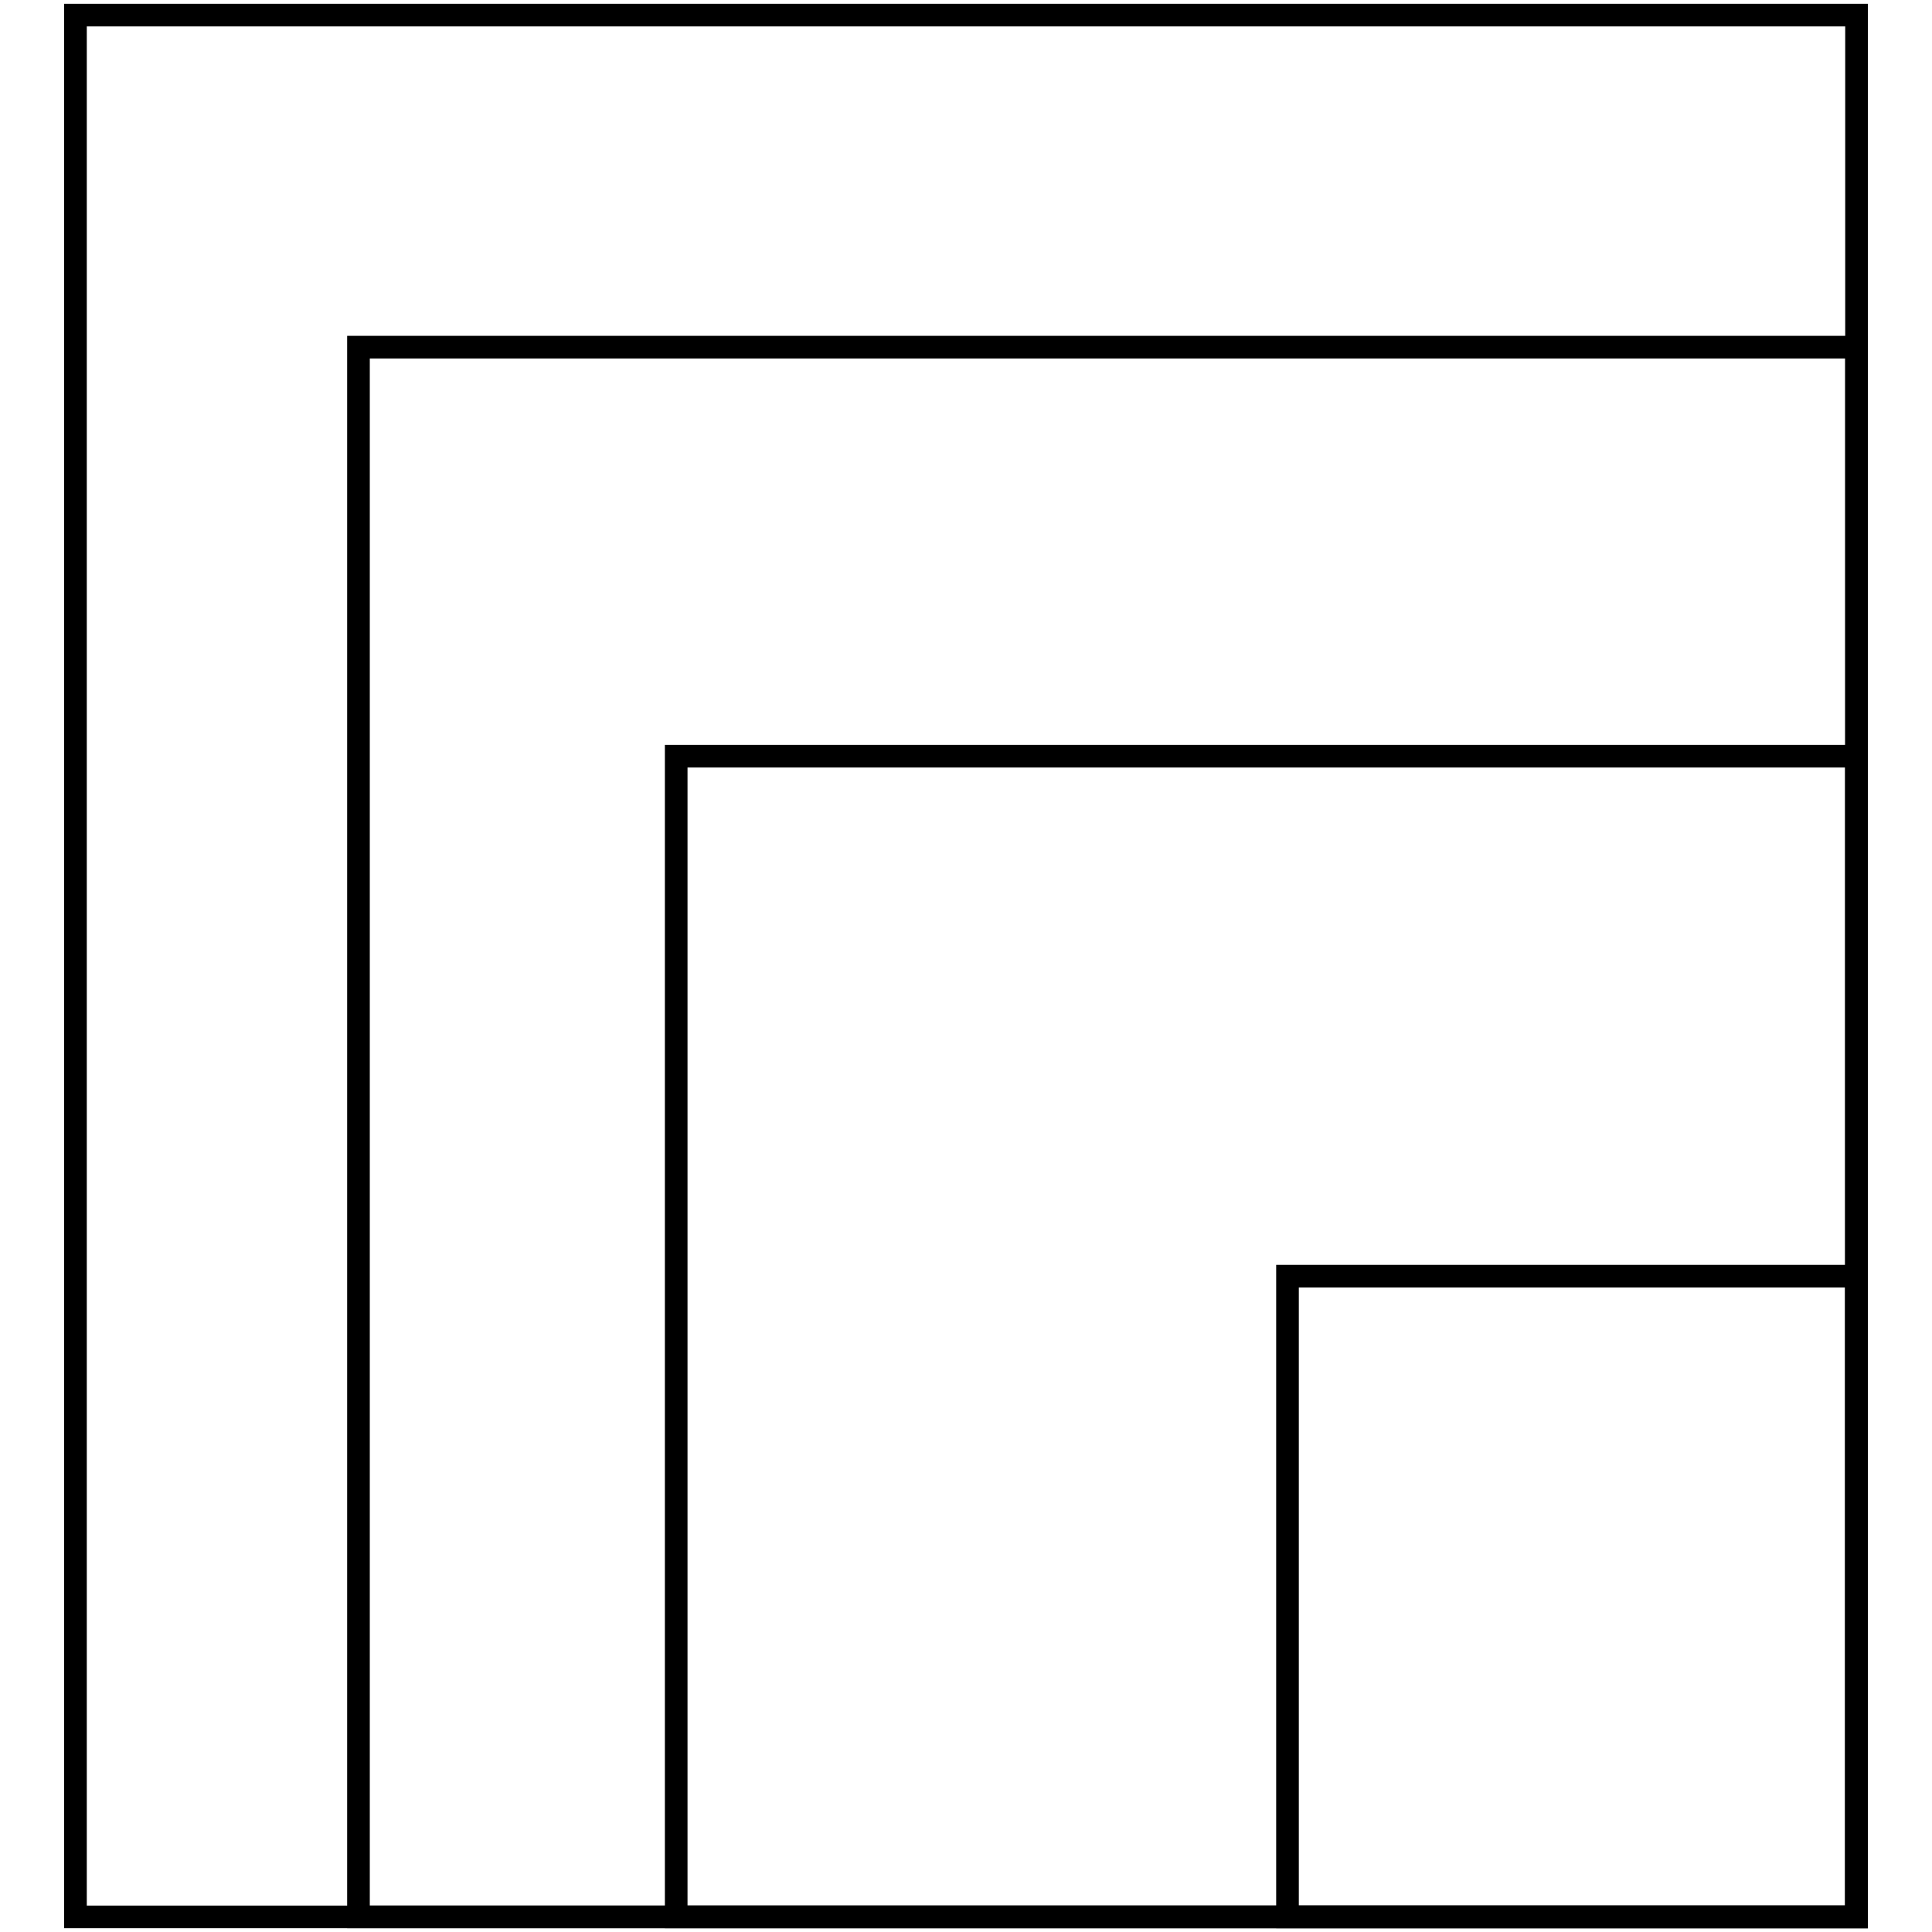 <?xml version="1.0" encoding="utf-8"?>
<!-- Svg Vector Icons : http://www.onlinewebfonts.com/icon -->
<!DOCTYPE svg PUBLIC "-//W3C//DTD SVG 1.1//EN" "http://www.w3.org/Graphics/SVG/1.1/DTD/svg11.dtd">
<svg version="1.1" xmlns="http://www.w3.org/2000/svg" xmlns:xlink="http://www.w3.org/1999/xlink" x="0px" y="0px" viewBox="0 0 256 256" enable-background="new 0 0 256 256" xml:space="preserve">
<g><g><path stroke-width="3" fill-opacity="0" stroke="#000000"  d="M10,2h236V254H10V2L10,2z"/><path stroke-width="3" fill-opacity="0" stroke="#000000"  d="M47.5,46H246v208H47.5V46z"/><path stroke-width="3" fill-opacity="0" stroke="#000000"  d="M89.6,100.2H246V254H89.6V100.2z"/><path stroke-width="3" fill-opacity="0" stroke="#000000"  d="M170.6,169.1H246V254h-75.4V169.1L170.6,169.1z"/></g></g>
</svg>